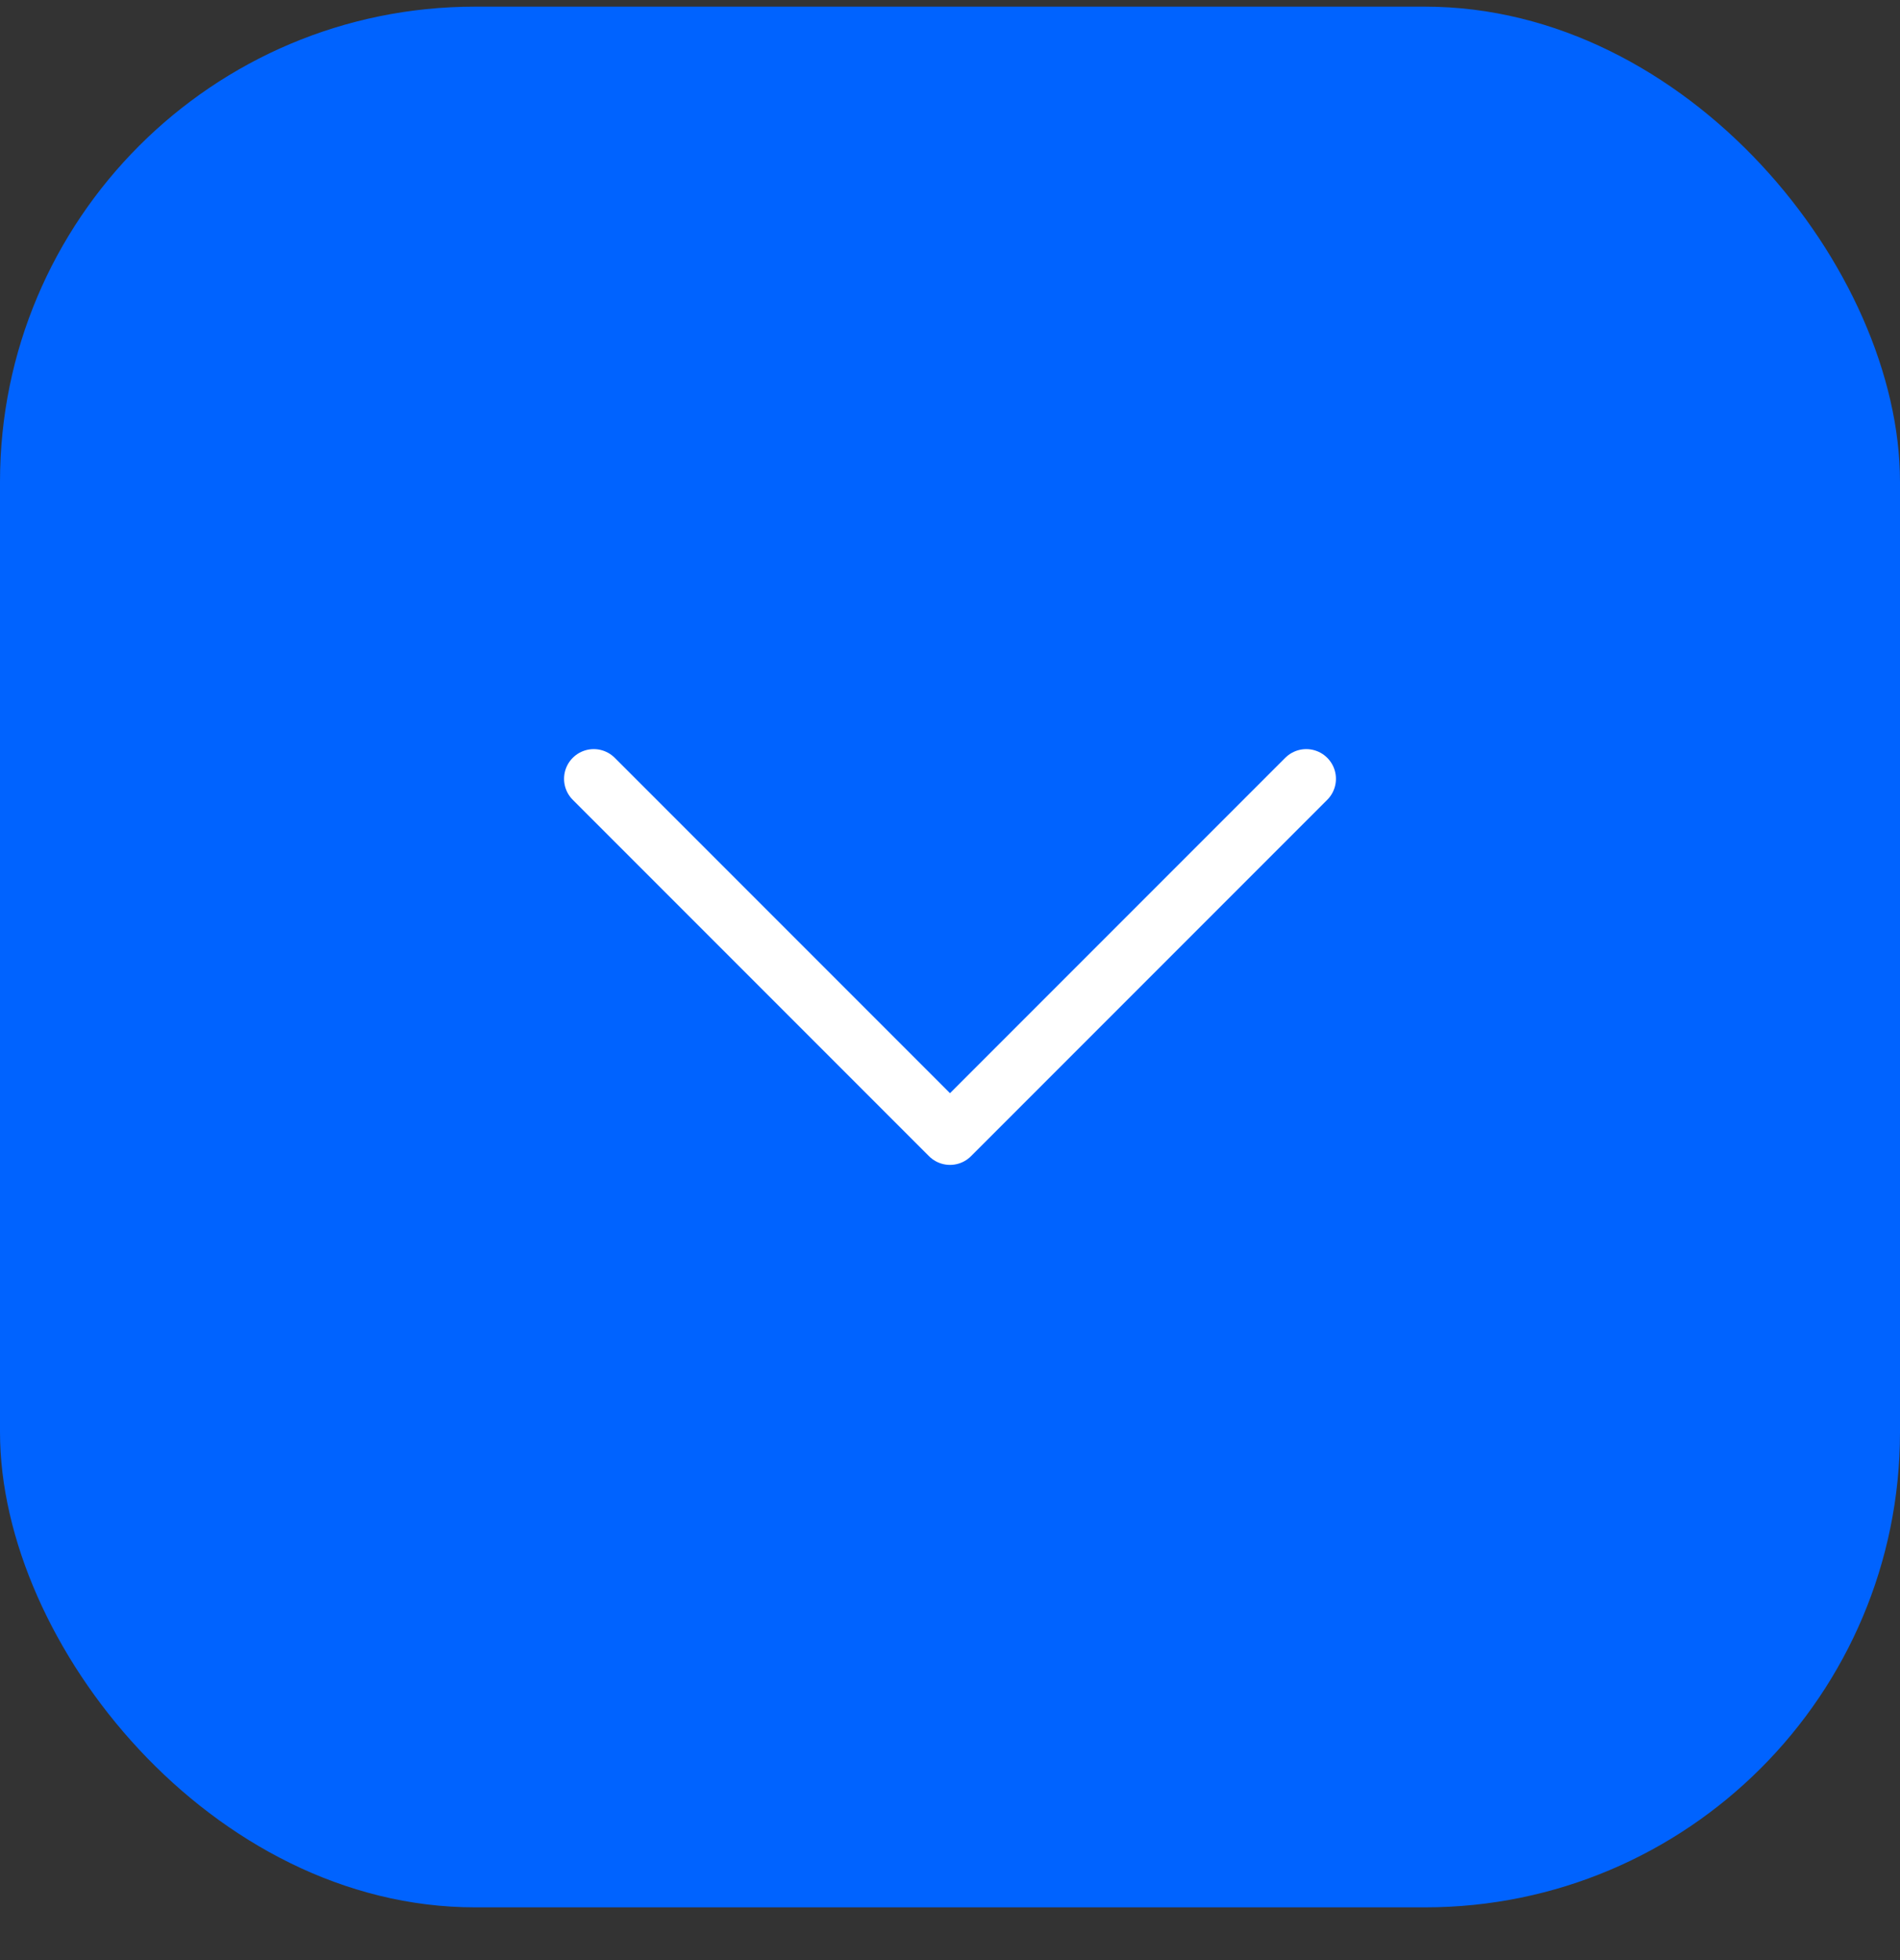 <svg width="32" height="33" viewBox="0 0 32 33" fill="none" xmlns="http://www.w3.org/2000/svg">
<rect x="0" y="0" width="32" height="33" fill="#333333" stroke="none"/>
<rect y="0.112" width="32" height="32" rx="8" fill="#0063FF"/>
<path d="M10 13.112L16 19.112L22 13.112" stroke="white" stroke-linecap="round" stroke-linejoin="round"/>
</svg>
